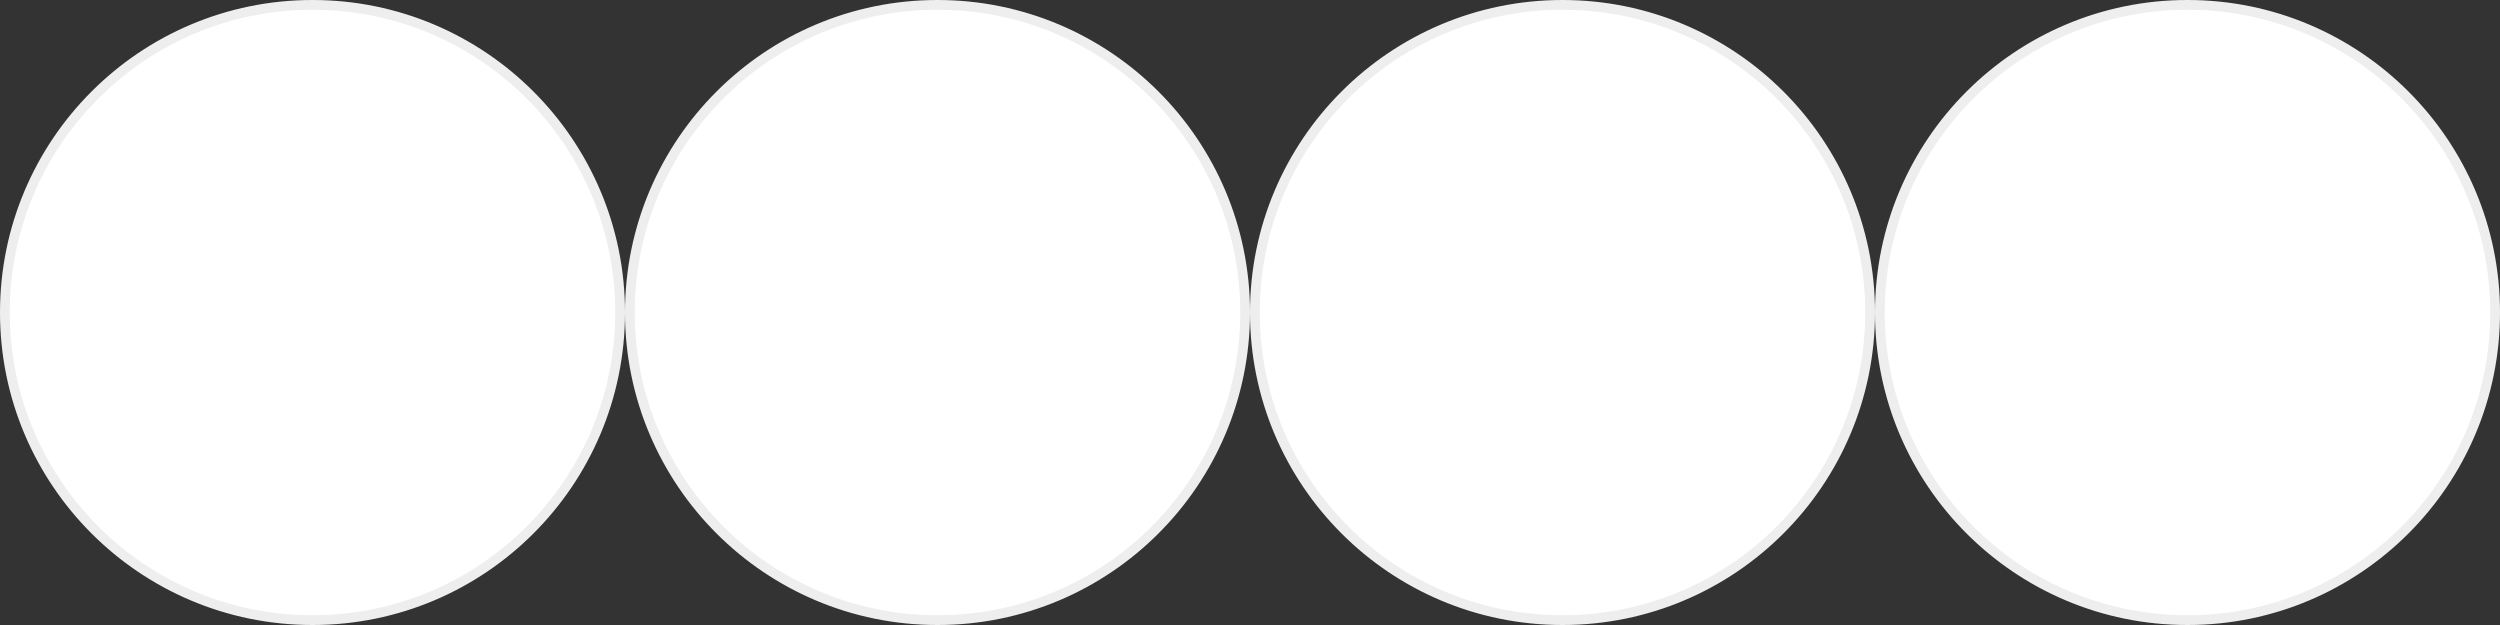 <?xml version="1.0" encoding="UTF-8"?> <svg xmlns="http://www.w3.org/2000/svg" width="256" height="64" viewBox="0 0 256 64" fill="none"><rect x="0" y="0" width="256" height="64" fill="#333333" stroke="none"/><circle cx="32" cy="32" r="31.5" fill="white" stroke="#EEEEEE"></circle><circle cx="160" cy="32" r="31.5" fill="white" stroke="#EEEEEE"></circle><circle cx="96" cy="32" r="31.5" fill="white" stroke="#EEEEEE"></circle><circle cx="224" cy="32" r="31.5" fill="white" stroke="#EEEEEE"></circle></svg> 